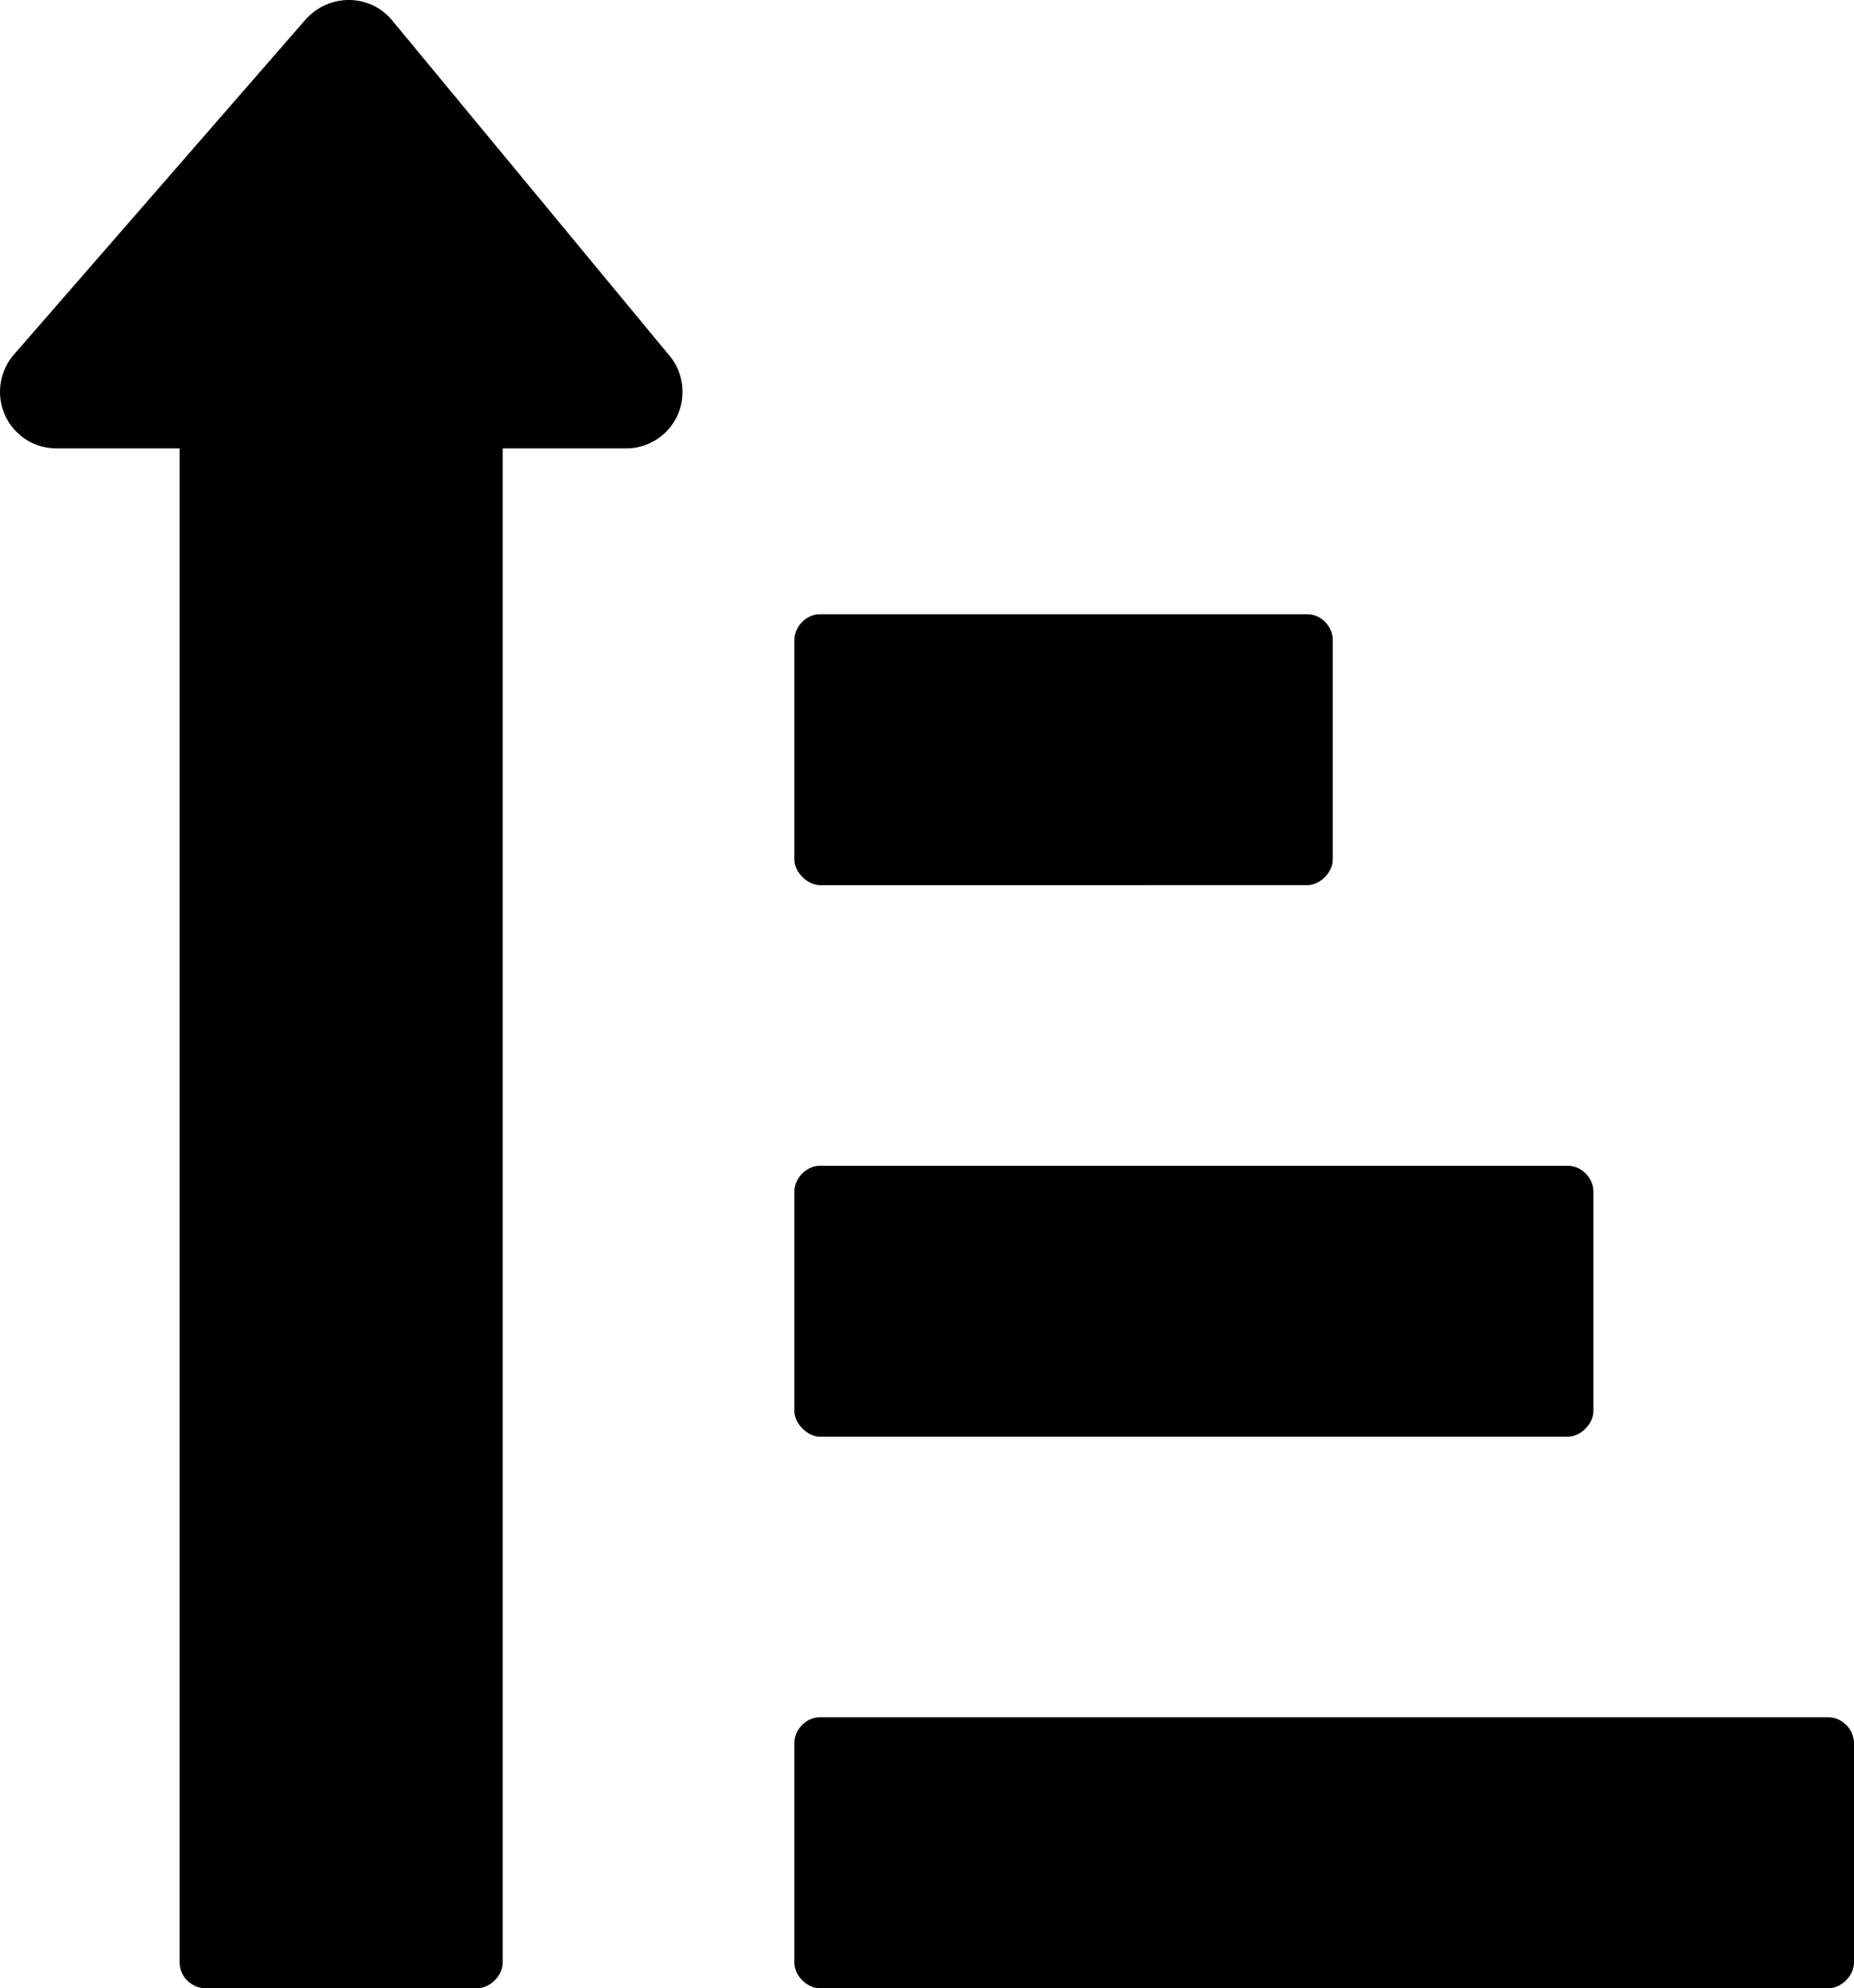 <?xml version="1.0" encoding="UTF-8"?>
<svg xmlns="http://www.w3.org/2000/svg" shape-rendering="geometricPrecision" text-rendering="geometricPrecision" image-rendering="optimizeQuality" fill-rule="evenodd" clip-rule="evenodd" viewBox="0 0 478 512.29">
  <path fill-rule="nonzero" d="M161.37 115.54H129.6V505.7c0 3.34-3.25 6.59-6.58 6.59H52.94c-3.41 0-6.63-2.94-6.63-6.59V115.54H14.58c-3.37 0-6.82-1.15-9.56-3.57-6.1-5.27-6.7-14.51-1.46-20.58L78.84 4.96c5.99-6.62 16.46-6.7 22.25.28l71.07 85.87c2.38 2.62 3.81 6.11 3.81 9.84 0 8.13-6.51 14.59-14.6 14.59zm50.02 396.75c-3.33 0-6.59-3.25-6.59-6.59v-56.59c0-3.38 2.94-6.63 6.59-6.63h260.03c3.65 0 6.58 3.25 6.58 6.63v56.59c0 3.34-3.25 6.59-6.58 6.59H211.39zm0-142.11c-3.17 0-6.59-3.38-6.59-6.59v-56.6c0-3.25 2.98-6.62 6.59-6.62h192.84c3.61 0 6.58 3.25 6.58 6.62v56.6c0 3.33-3.33 6.59-6.58 6.59H211.39zm0-142.11c-3.17 0-6.59-3.34-6.59-6.59v-56.6c0-3.29 2.94-6.62 6.59-6.62h125.65c3.65 0 6.58 3.25 6.58 6.62v56.6c0 3.33-3.33 6.59-6.58 6.59H211.39z"></path>
</svg>
